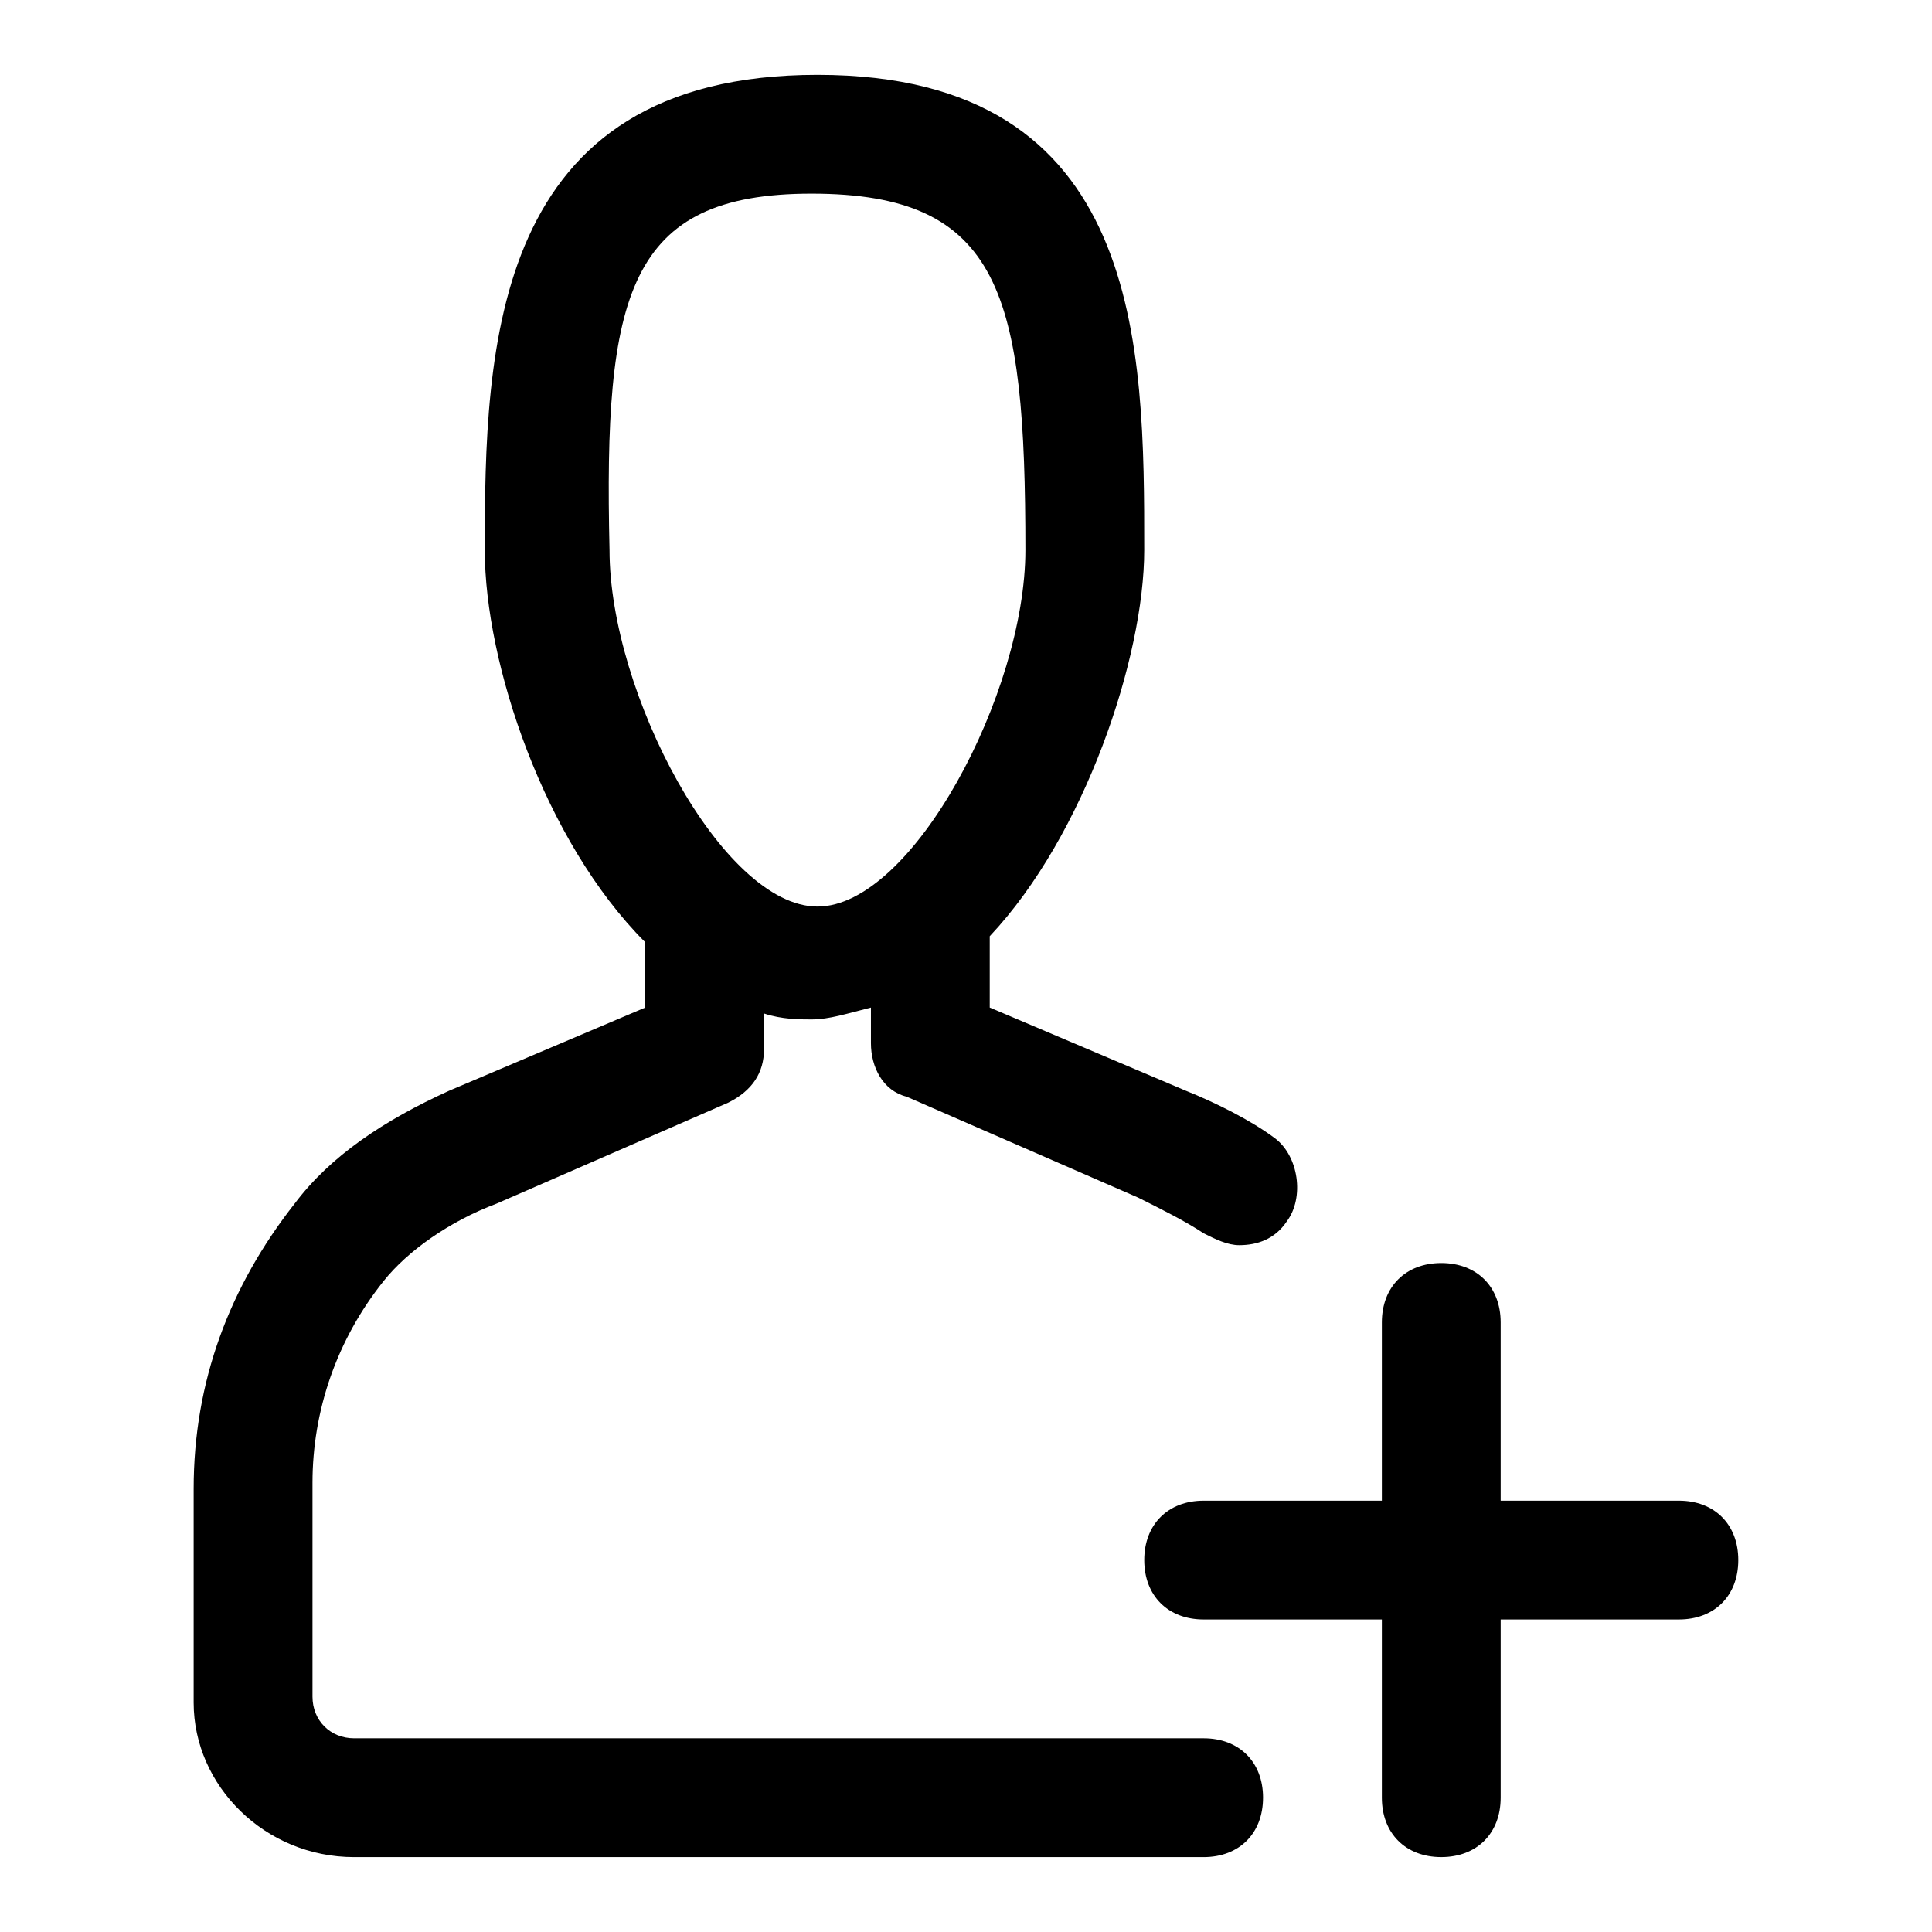 <?xml version="1.0" encoding="UTF-8"?>
<!-- Uploaded to: SVG Repo, www.svgrepo.com, Generator: SVG Repo Mixer Tools -->
<svg fill="#000000" width="800px" height="800px" version="1.1" viewBox="144 144 512 512" xmlns="http://www.w3.org/2000/svg">
 <g>
  <path d="m478.72 620.41c0-9.445-6.297-15.742-15.742-15.742h-225.14c-6.297 0-11.023-4.723-11.023-11.023v-56.68c0-18.895 6.297-37.785 18.895-53.531 6.297-7.871 17.32-15.742 29.914-20.469l61.402-26.766c6.297-3.148 9.445-7.871 9.445-14.168v-9.445c4.723 1.574 9.445 1.574 12.594 1.574 4.723 0 9.445-1.574 15.742-3.148v9.445c0 6.297 3.148 12.594 9.445 14.168l61.402 26.766c6.297 3.148 12.594 6.297 17.32 9.445 3.148 1.574 6.297 3.148 9.445 3.148 4.723 0 9.445-1.574 12.594-6.297 4.723-6.297 3.148-17.32-3.148-22.043-6.297-4.723-15.742-9.445-23.617-12.594l-51.957-22.043v-17.32-1.574c25.199-26.754 40.941-73.988 40.941-102.33 0-53.531 0-125.95-86.594-125.95-86.59 0-88.164 72.426-88.164 125.95 0 29.914 15.742 77.145 42.508 103.91v17.32l-51.957 22.043c-17.32 7.871-31.488 17.32-40.934 29.914-17.316 22.039-26.766 47.23-26.766 75.57v56.68c0 22.039 18.895 40.934 42.512 40.934h225.14c9.445 0 15.742-6.297 15.742-15.746zm-119.66-425.09c50.383 0 56.68 26.766 56.68 94.465 0 37.785-29.914 94.465-55.105 94.465-25.191 0-55.105-56.68-55.105-94.465-1.57-67.699 4.727-94.465 53.531-94.465z"/>
  <path d="m525.95 478.72c-9.445 0-15.742 6.297-15.742 15.742v47.23h-47.23c-9.445 0-15.742 6.297-15.742 15.742 0 9.445 6.297 15.742 15.742 15.742h47.23v47.23c0 9.445 6.297 15.742 15.742 15.742 9.445 0 15.742-6.297 15.742-15.742v-47.23h47.23c9.445 0 15.742-6.297 15.742-15.742 0-9.445-6.297-15.742-15.742-15.742h-47.23v-47.23c0.004-9.445-6.293-15.742-15.742-15.742z"/>
 </g>
</svg>